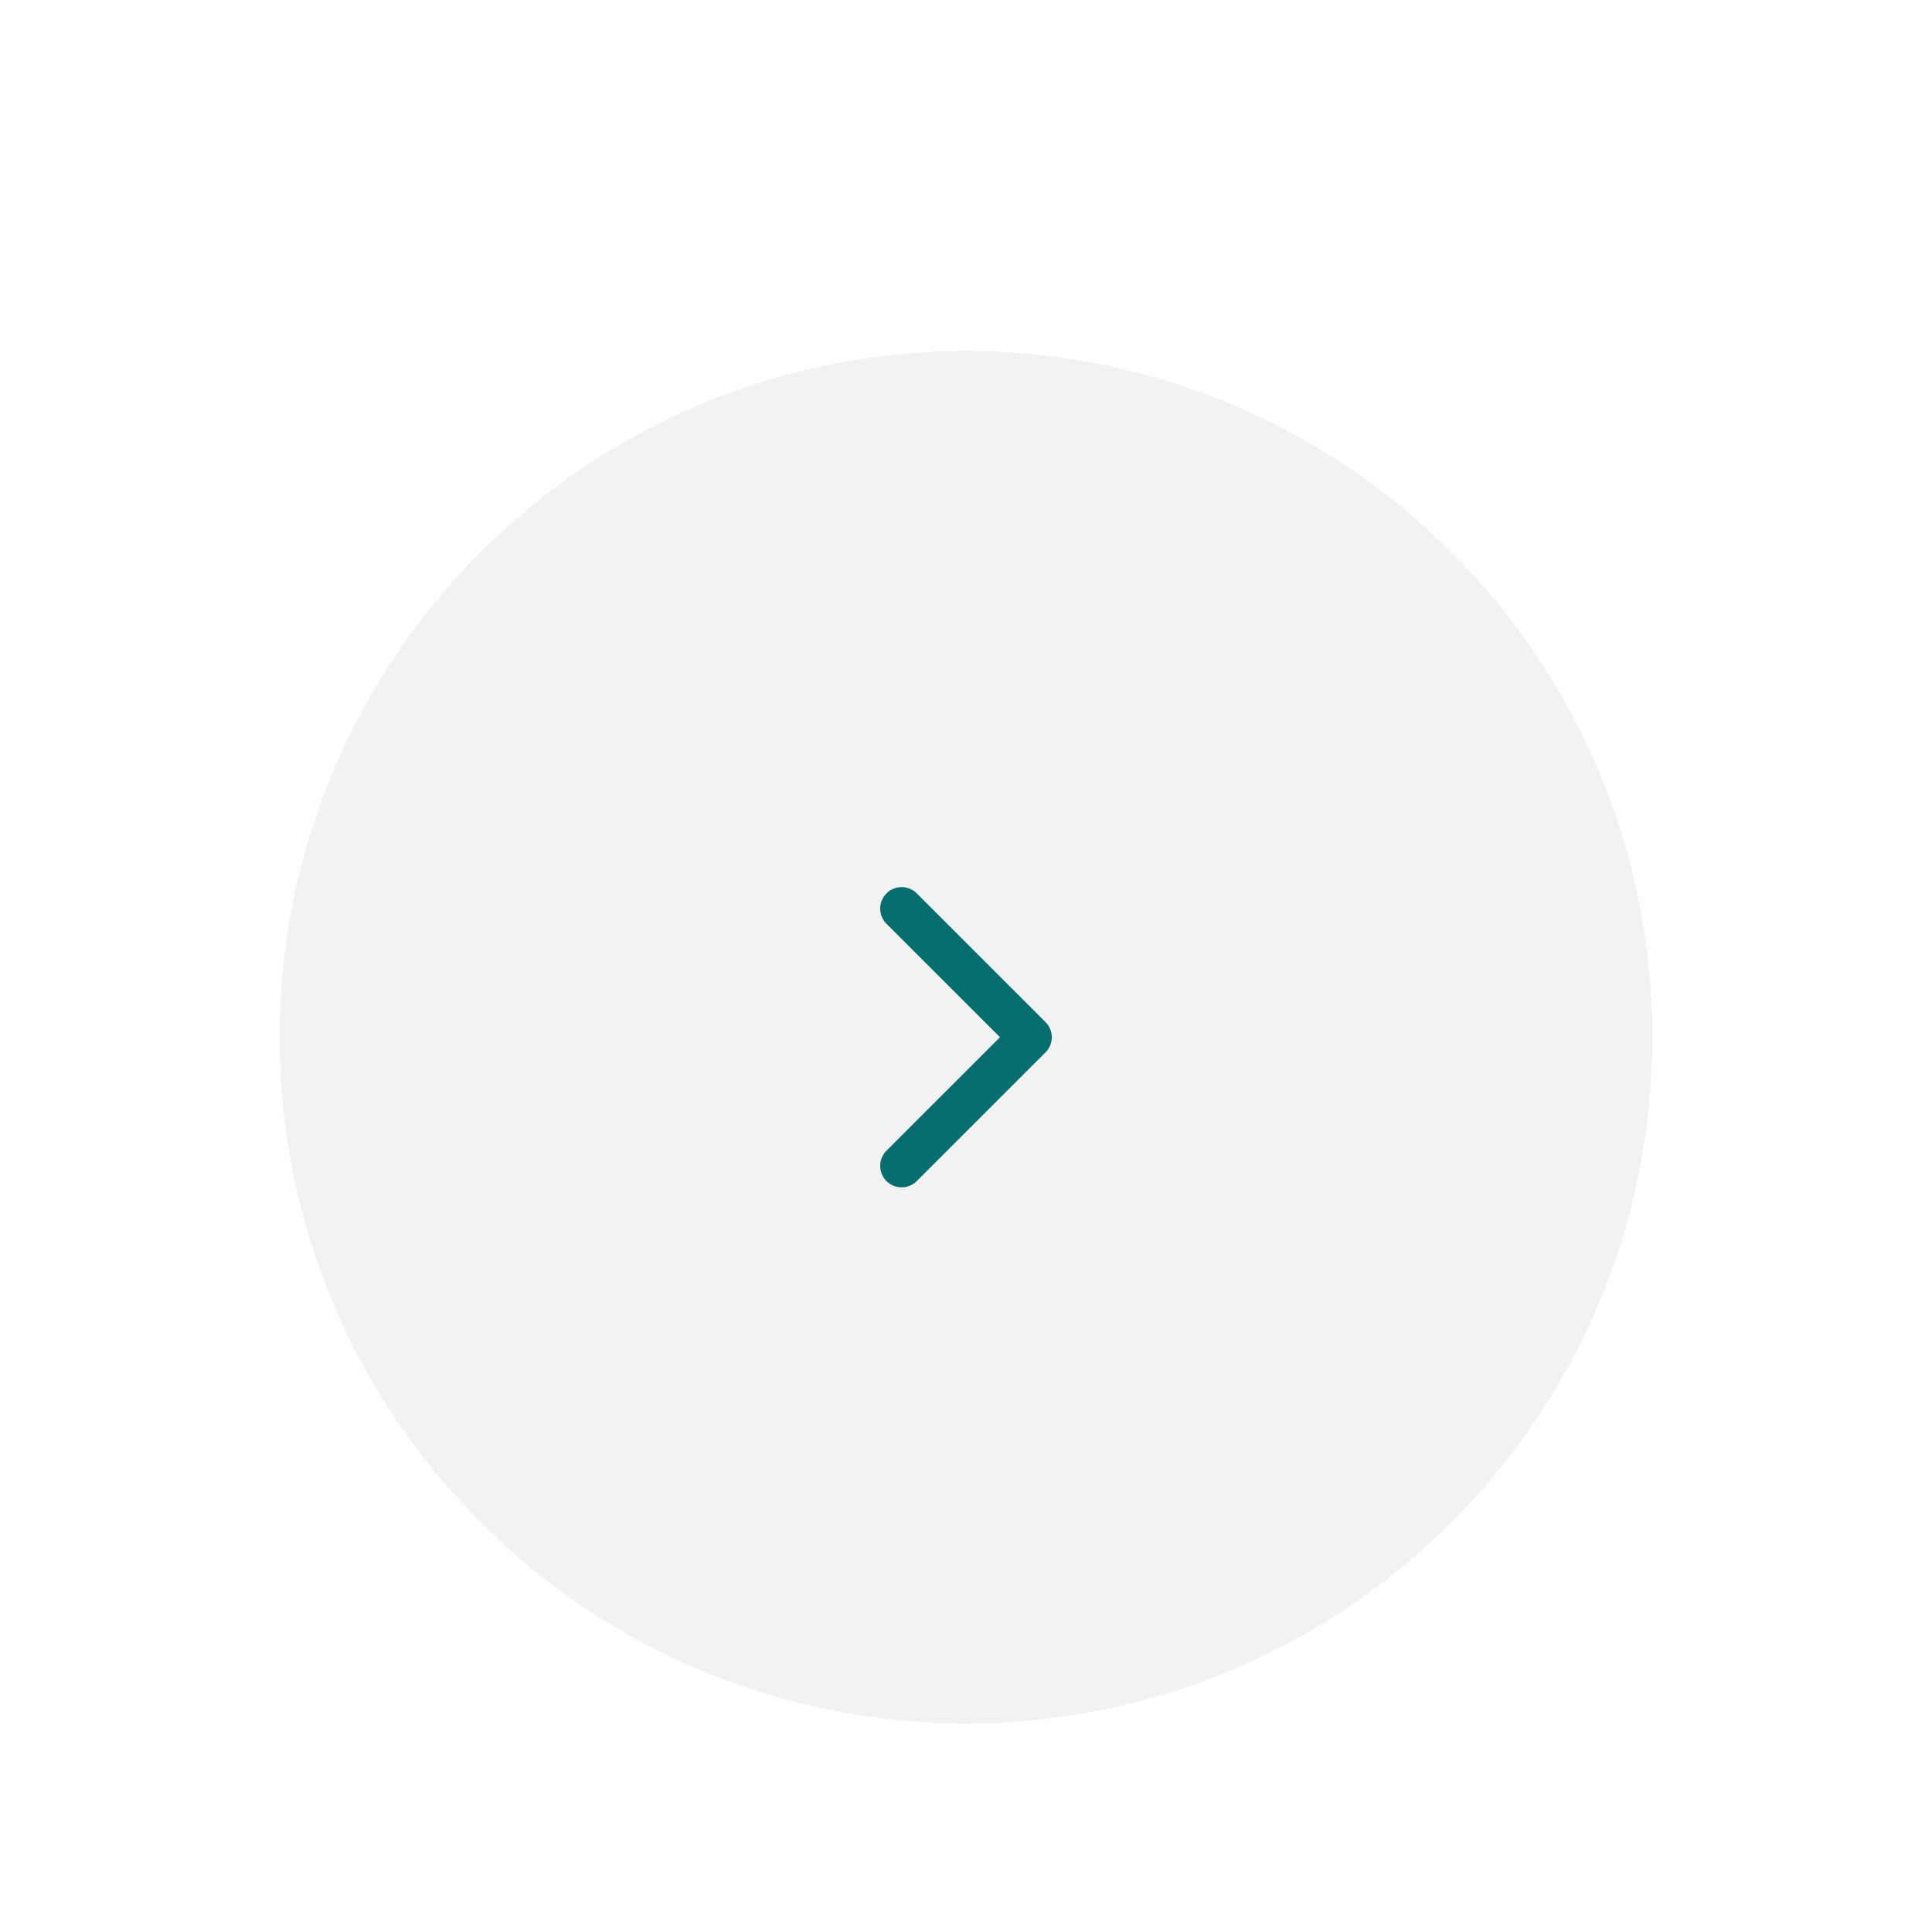 <?xml version="1.0" encoding="utf-8"?>
<svg xmlns="http://www.w3.org/2000/svg" fill="none" height="100%" overflow="visible" preserveAspectRatio="none" style="display: block;" viewBox="0 0 76 75" width="100%">
<g filter="url(#filter0_bdd_0_44923)" id="Button">
<path d="M11 28.999C11 14.088 23.088 2 37.999 2C52.911 2 64.999 14.088 64.999 28.999C64.999 43.911 52.911 55.999 37.999 55.999C23.088 55.999 11 43.911 11 28.999Z" fill="#DFDFDF" fill-opacity="0.4" shape-rendering="crispEdges"/>
<g id="Icon">
<path d="M35.468 34.062L40.531 29L35.468 23.937" id="Vector" stroke="#066E6F" stroke-linecap="round" stroke-linejoin="round" stroke-width="1.688"/>
</g>
</g>
<defs>
<filter color-interpolation-filters="sRGB" filterUnits="userSpaceOnUse" height="94.499" id="filter0_bdd_0_44923" width="94.499" x="-9.25" y="-18.25">
<feFlood flood-opacity="0" result="BackgroundImageFix"/>
<feGaussianBlur in="BackgroundImageFix" stdDeviation="10.125"/>
<feComposite in2="SourceAlpha" operator="in" result="effect1_backgroundBlur_0_44923"/>
<feColorMatrix in="SourceAlpha" result="hardAlpha" type="matrix" values="0 0 0 0 0 0 0 0 0 0 0 0 0 0 0 0 0 0 127 0"/>
<feMorphology in="SourceAlpha" operator="erode" radius="3.375" result="effect2_dropShadow_0_44923"/>
<feOffset dy="3.375"/>
<feGaussianBlur stdDeviation="2.531"/>
<feComposite in2="hardAlpha" operator="out"/>
<feColorMatrix type="matrix" values="0 0 0 0 0 0 0 0 0 0 0 0 0 0 0 0 0 0 0.1 0"/>
<feBlend in2="effect1_backgroundBlur_0_44923" mode="normal" result="effect2_dropShadow_0_44923"/>
<feColorMatrix in="SourceAlpha" result="hardAlpha" type="matrix" values="0 0 0 0 0 0 0 0 0 0 0 0 0 0 0 0 0 0 127 0"/>
<feMorphology in="SourceAlpha" operator="erode" radius="2.531" result="effect3_dropShadow_0_44923"/>
<feOffset dy="8.438"/>
<feGaussianBlur stdDeviation="6.328"/>
<feComposite in2="hardAlpha" operator="out"/>
<feColorMatrix type="matrix" values="0 0 0 0 0 0 0 0 0 0 0 0 0 0 0 0 0 0 0.1 0"/>
<feBlend in2="effect2_dropShadow_0_44923" mode="normal" result="effect3_dropShadow_0_44923"/>
<feBlend in="SourceGraphic" in2="effect3_dropShadow_0_44923" mode="normal" result="shape"/>
</filter>
</defs>
</svg>